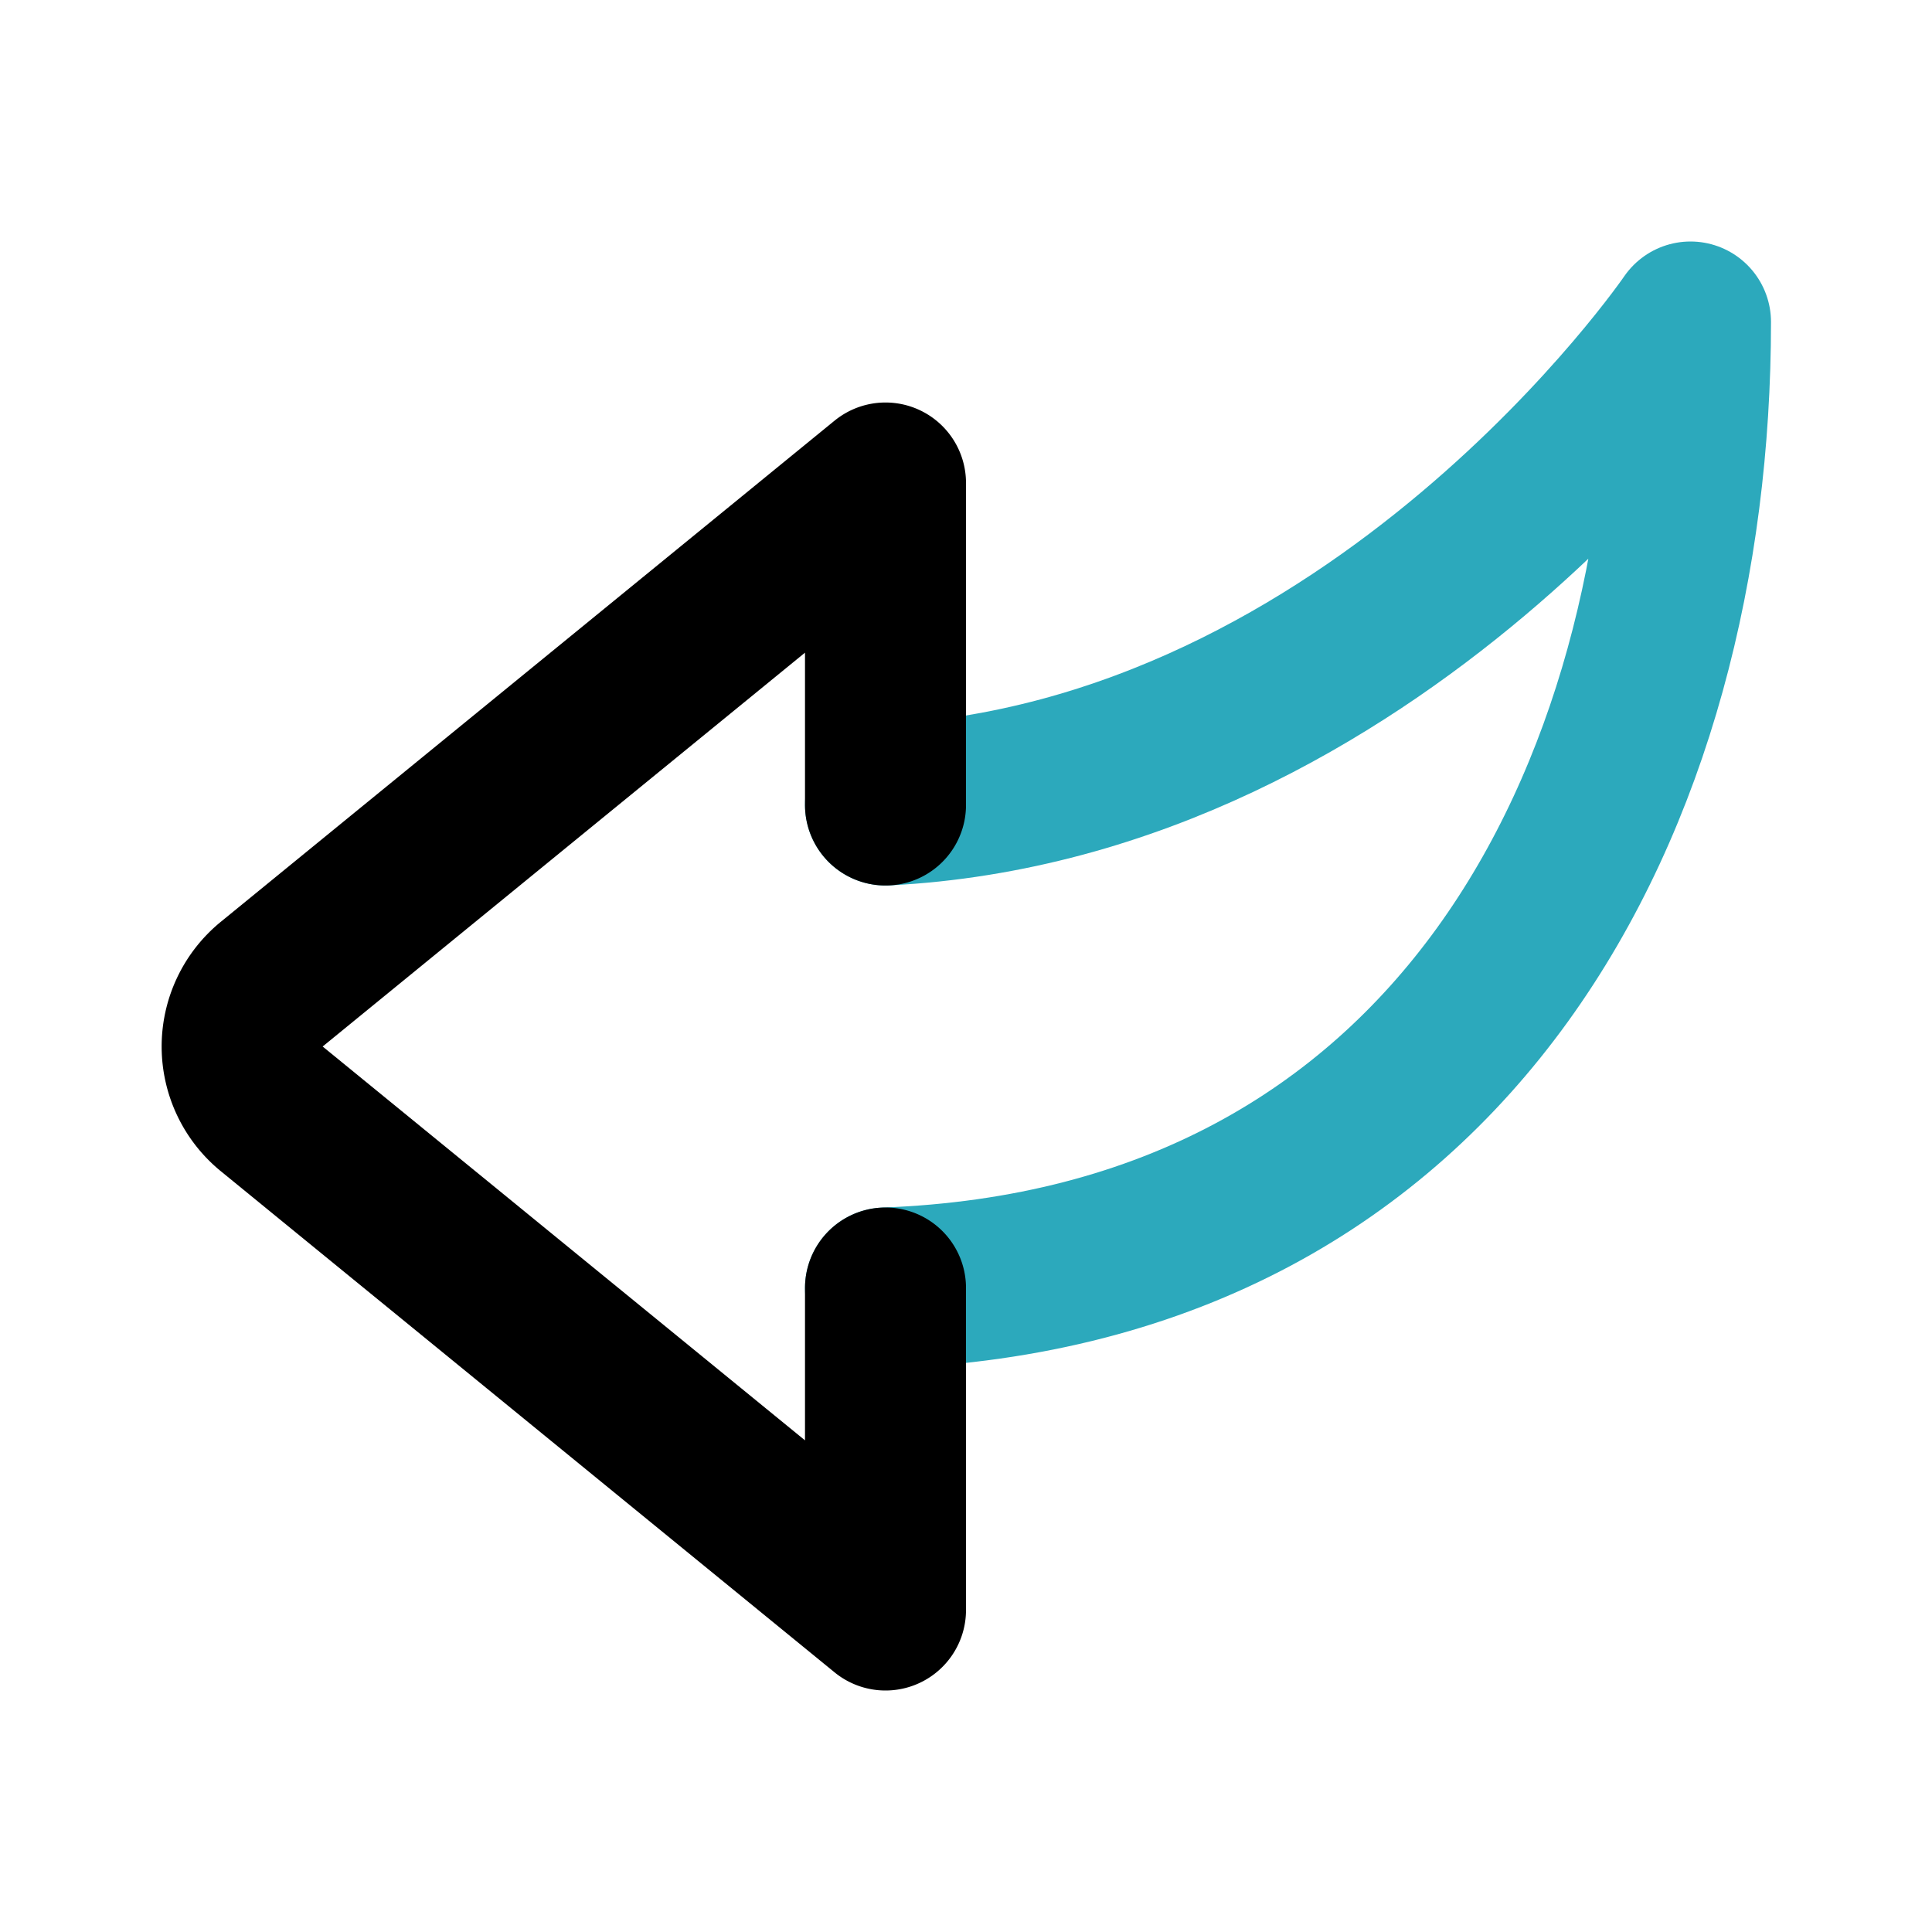 <?xml version="1.0" encoding="utf-8"?><!-- Uploaded to: SVG Repo, www.svgrepo.com, Generator: SVG Repo Mixer Tools -->
<svg fill="#000000" width="800px" height="800px" viewBox="0 0 24 24" id="curve-arrow-left" data-name="Line Color" xmlns="http://www.w3.org/2000/svg" class="icon line-color"><path id="secondary" d="M11,16c7.1-.26,10-6.11,10-12,0,0-3.88,5.69-10,6" style="fill: none; stroke: rgb(44, 169, 188); stroke-linecap: round; stroke-linejoin: round; stroke-width: 2;"></path><path id="primary" d="M11,10V6L3.37,12.23a1,1,0,0,0,0,1.54L11,20V16" style="fill: none; stroke: rgb(0, 0, 0); stroke-linecap: round; stroke-linejoin: round; stroke-width: 2;"></path></svg>